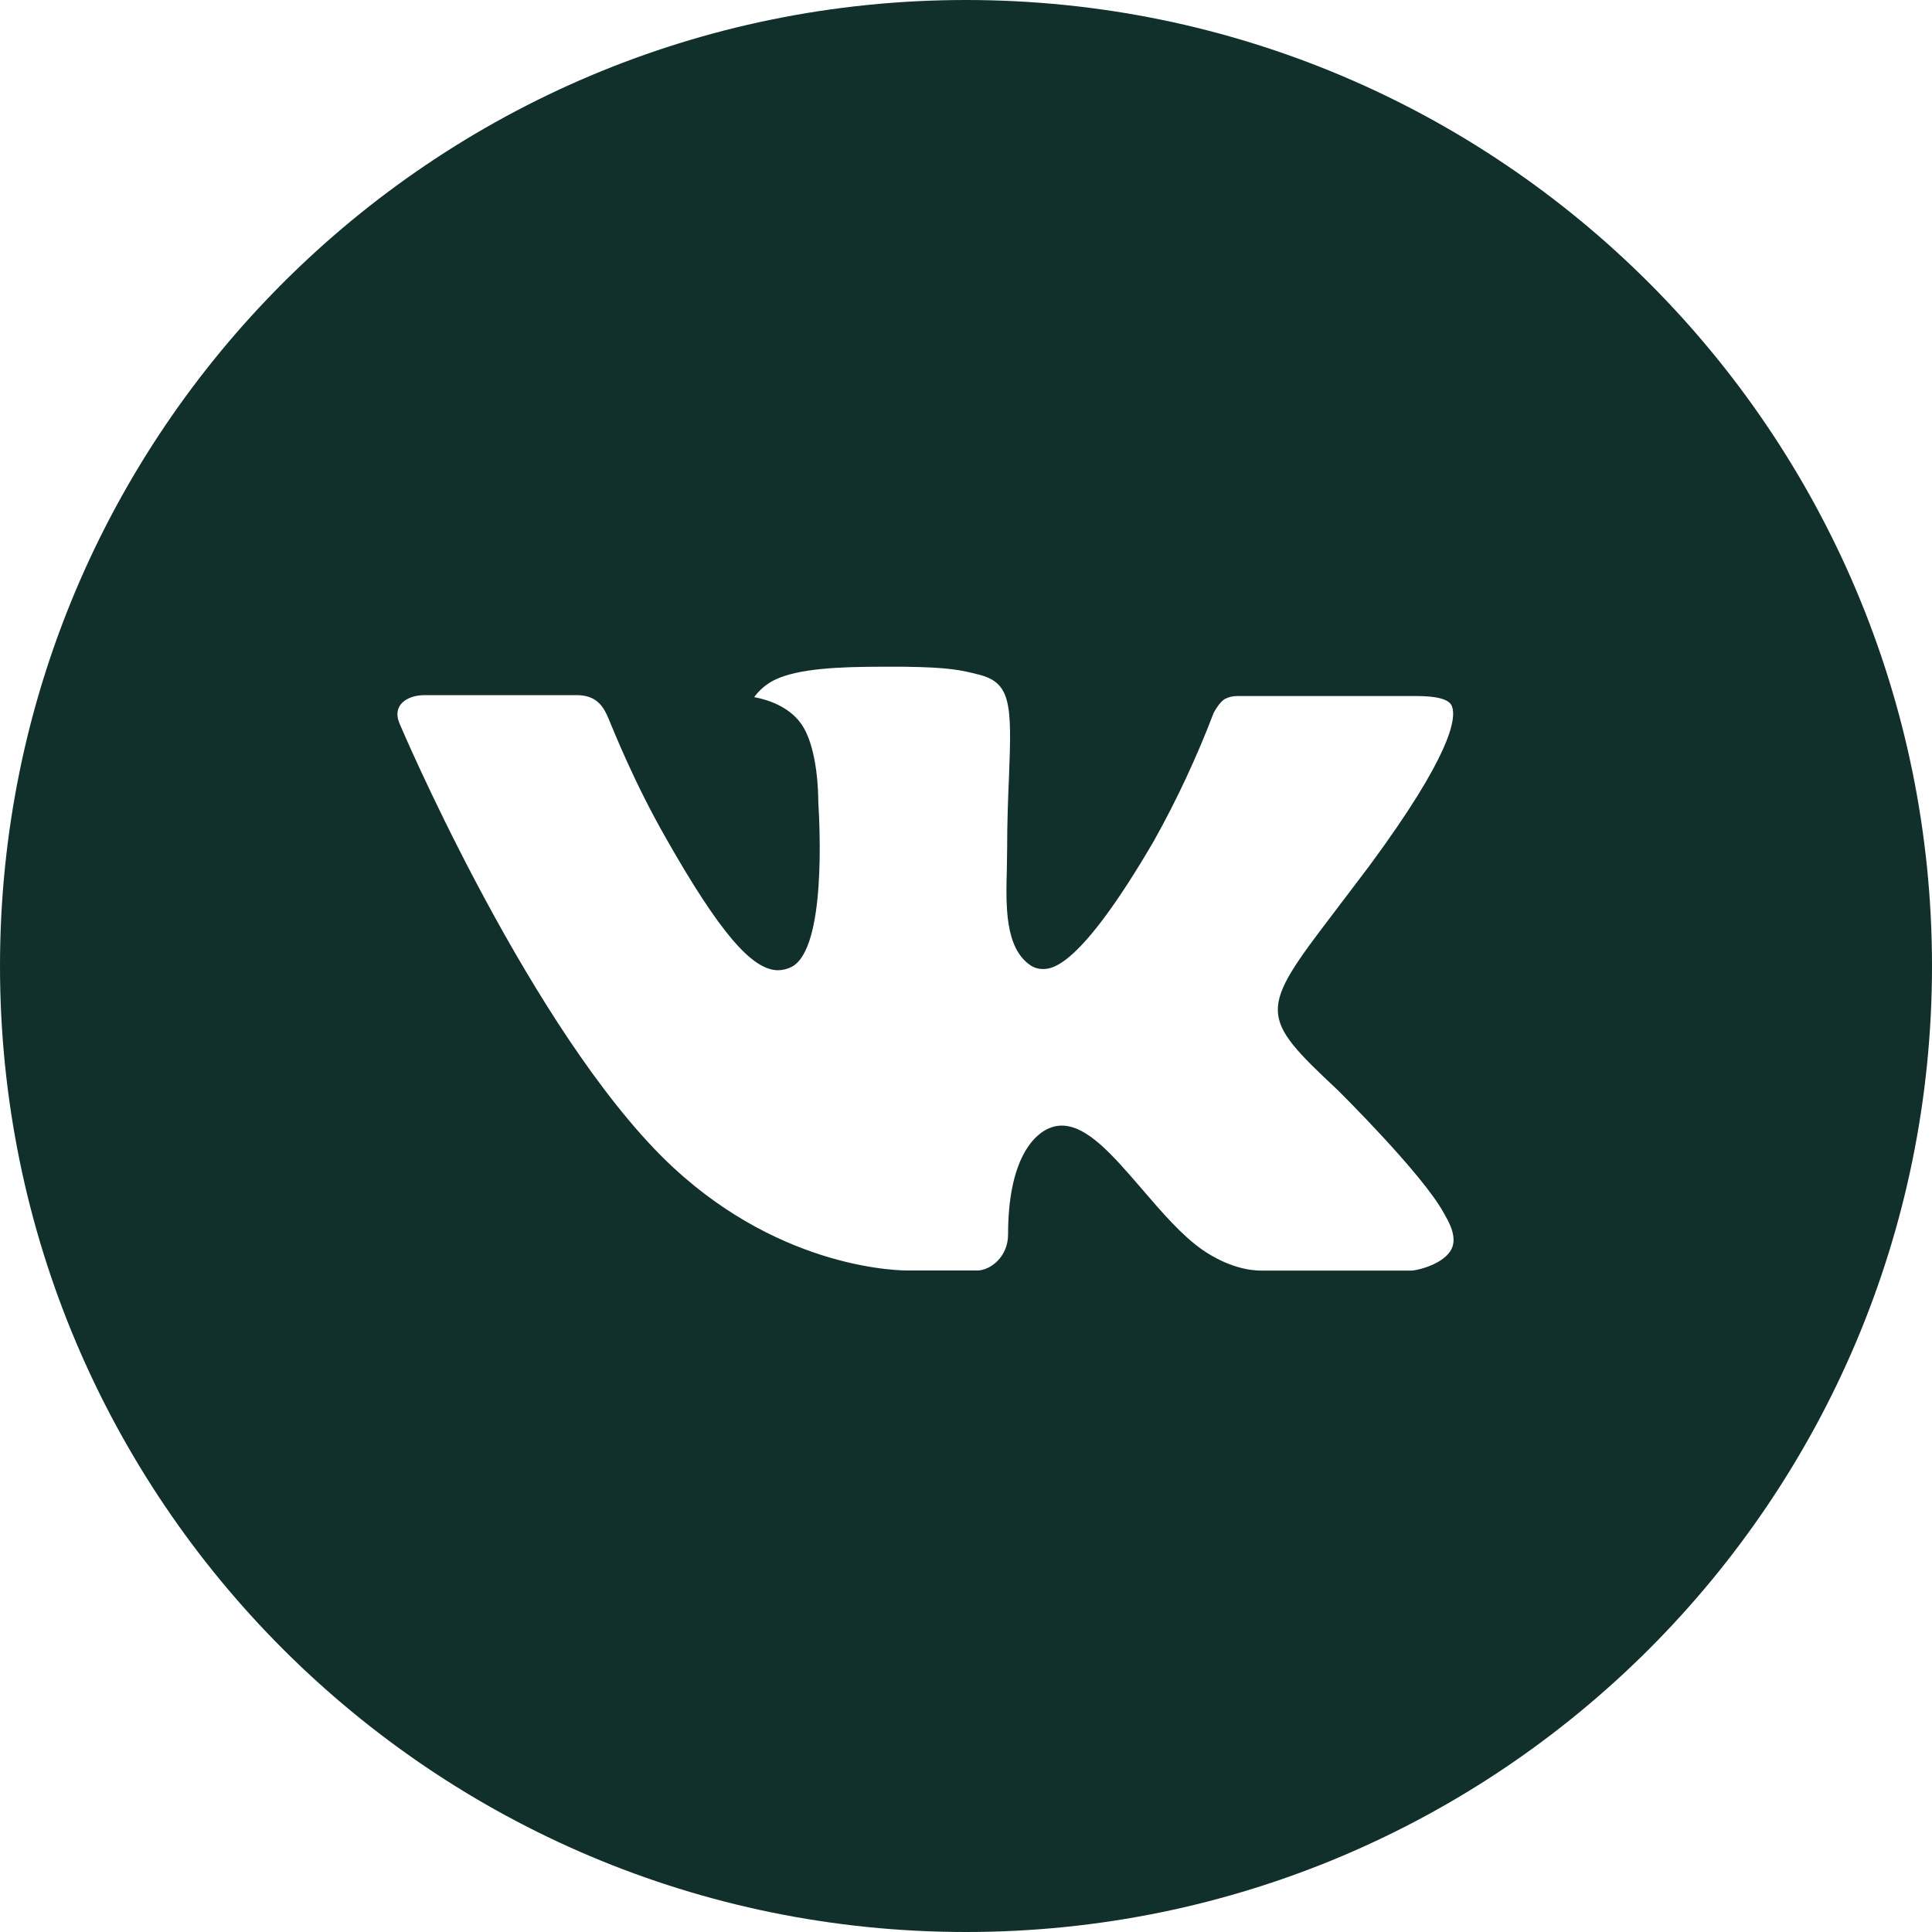 <?xml version="1.0" encoding="UTF-8"?> <svg xmlns="http://www.w3.org/2000/svg" width="41" height="41" viewBox="0 0 41 41" fill="none"><path d="M20.5 0C9.178 0 0 9.178 0 20.5C0 31.822 9.178 41 20.5 41C31.822 41 41 31.822 41 20.5C41 9.178 31.822 0 20.5 0ZM28.384 23.129C28.384 23.129 30.197 24.918 30.643 25.749C30.656 25.766 30.662 25.783 30.667 25.792C30.848 26.097 30.891 26.334 30.801 26.511C30.652 26.806 30.139 26.951 29.964 26.964H26.761C26.539 26.964 26.073 26.906 25.51 26.518C25.076 26.214 24.649 25.717 24.233 25.232C23.611 24.51 23.073 23.887 22.531 23.887C22.462 23.887 22.393 23.898 22.328 23.919C21.918 24.051 21.393 24.636 21.393 26.195C21.393 26.682 21.008 26.962 20.737 26.962H19.27C18.77 26.962 16.167 26.787 13.861 24.354C11.038 21.375 8.497 15.401 8.475 15.345C8.315 14.959 8.646 14.752 9.007 14.752H12.242C12.674 14.752 12.815 15.014 12.913 15.247C13.028 15.518 13.451 16.596 14.145 17.809C15.27 19.787 15.96 20.59 16.513 20.59C16.617 20.588 16.719 20.562 16.81 20.513C17.532 20.111 17.397 17.538 17.365 17.004C17.365 16.904 17.363 15.853 16.994 15.349C16.729 14.984 16.278 14.845 16.005 14.794C16.116 14.642 16.261 14.518 16.43 14.433C16.925 14.186 17.818 14.149 18.704 14.149H19.197C20.158 14.162 20.406 14.224 20.754 14.312C21.459 14.48 21.474 14.935 21.412 16.492C21.393 16.934 21.373 17.433 21.373 18.023C21.373 18.151 21.367 18.288 21.367 18.433C21.346 19.225 21.32 20.124 21.88 20.494C21.953 20.539 22.037 20.564 22.123 20.564C22.317 20.564 22.902 20.564 24.487 17.846C24.976 16.971 25.4 16.061 25.757 15.125C25.789 15.07 25.883 14.899 25.994 14.833C26.076 14.791 26.167 14.77 26.259 14.771H30.062C30.477 14.771 30.761 14.833 30.814 14.993C30.908 15.247 30.797 16.022 29.061 18.373L28.286 19.396C26.712 21.459 26.712 21.563 28.384 23.129Z" fill="#11302B"></path></svg> 